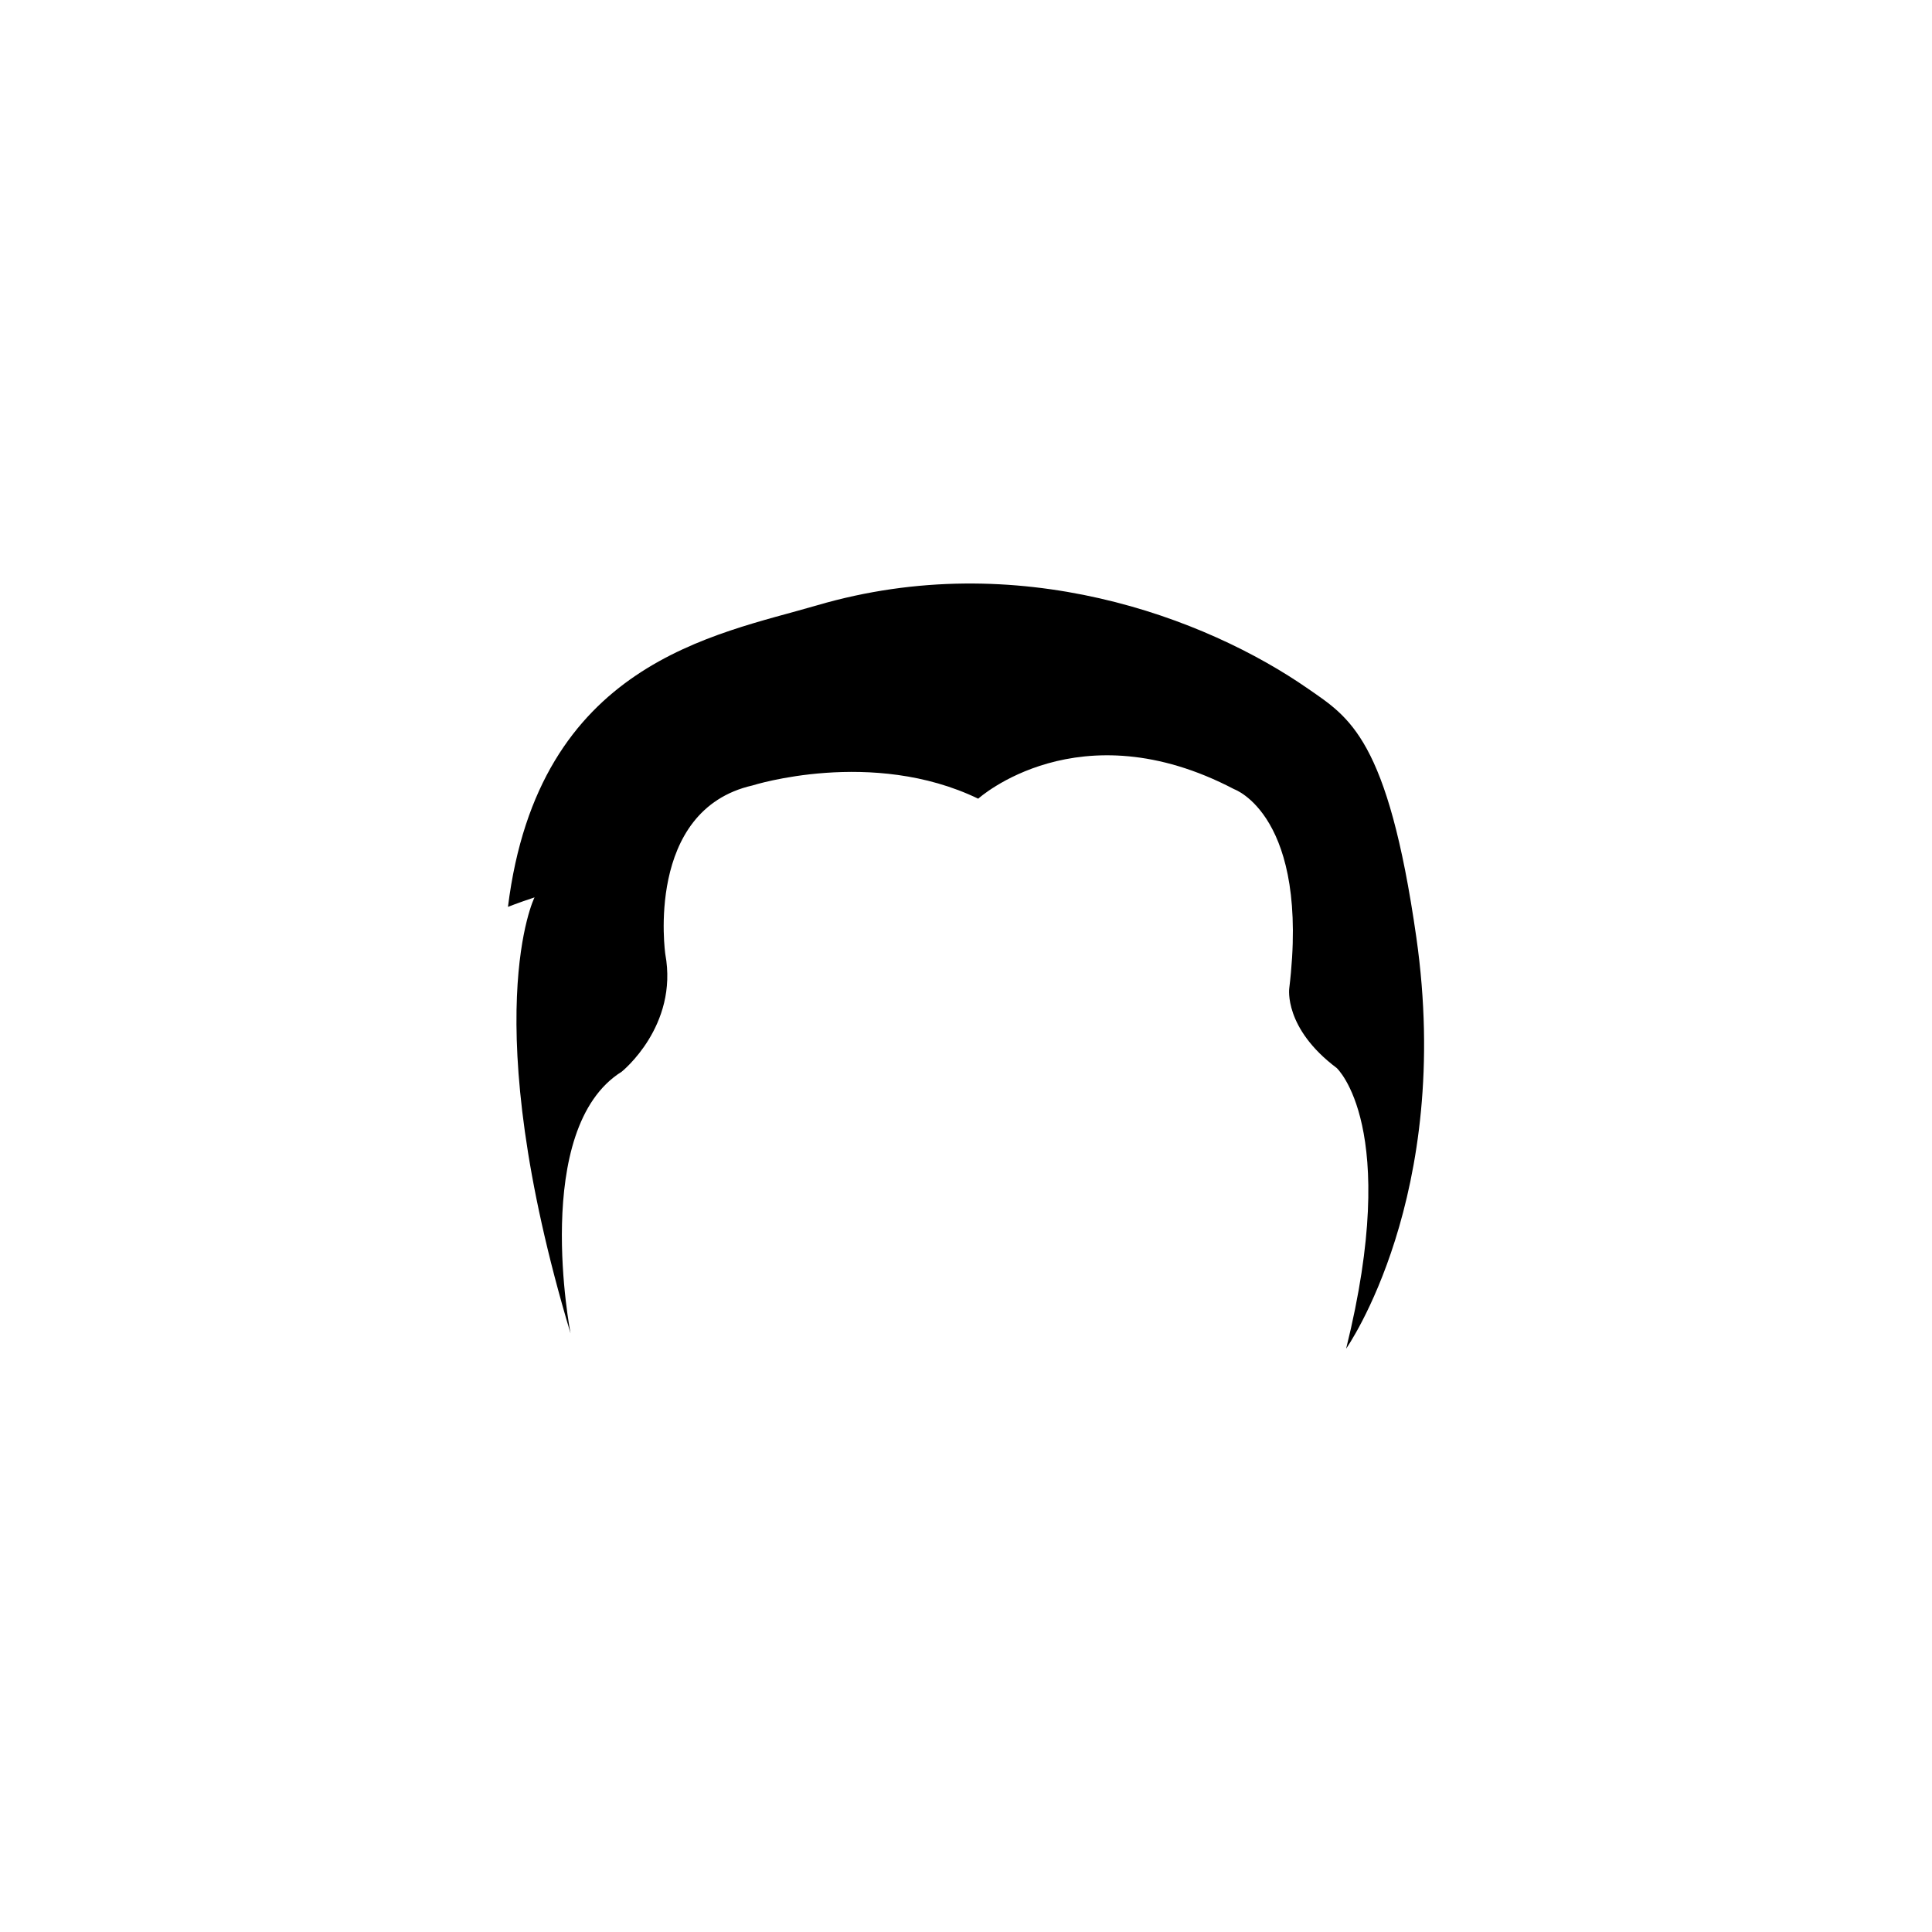<?xml version="1.0" encoding="utf-8"?>
<!-- Generator: Adobe Illustrator 16.0.4, SVG Export Plug-In . SVG Version: 6.00 Build 0)  -->
<!DOCTYPE svg PUBLIC "-//W3C//DTD SVG 1.1//EN" "http://www.w3.org/Graphics/SVG/1.1/DTD/svg11.dtd">
<svg version="1.1" id="Layer_1" xmlns="http://www.w3.org/2000/svg" xmlns:xlink="http://www.w3.org/1999/xlink" x="0px" y="0px"
	 width="50px" height="50px" viewBox="0 0 50 50" enable-background="new 0 0 50 50" xml:space="preserve">
<g>
	<path d="M14.765,34.506c0,0-1.029-5.3,1.325-6.771c0,0,1.472-1.178,1.128-3.042c0,0-0.539-3.729,2.258-4.366
		c0,0,3.092-0.982,5.84,0.343c0,0,2.602-2.355,6.625-0.245c0,0,1.965,0.687,1.425,5.152c0,0-0.148,1.03,1.227,2.062
		c0,0,1.669,1.521,0.245,7.264c0,0,2.775-3.938,1.816-10.648c-0.736-5.152-1.743-5.695-2.799-6.429
		c-2.646-1.841-7.508-3.683-12.711-2.16c-2.627,0.769-7.213,1.474-7.998,7.804c0,0,0.244-0.099,0.688-0.246
		C13.832,23.219,12.31,26.311,14.765,34.506z"/>
</g>
</svg>
